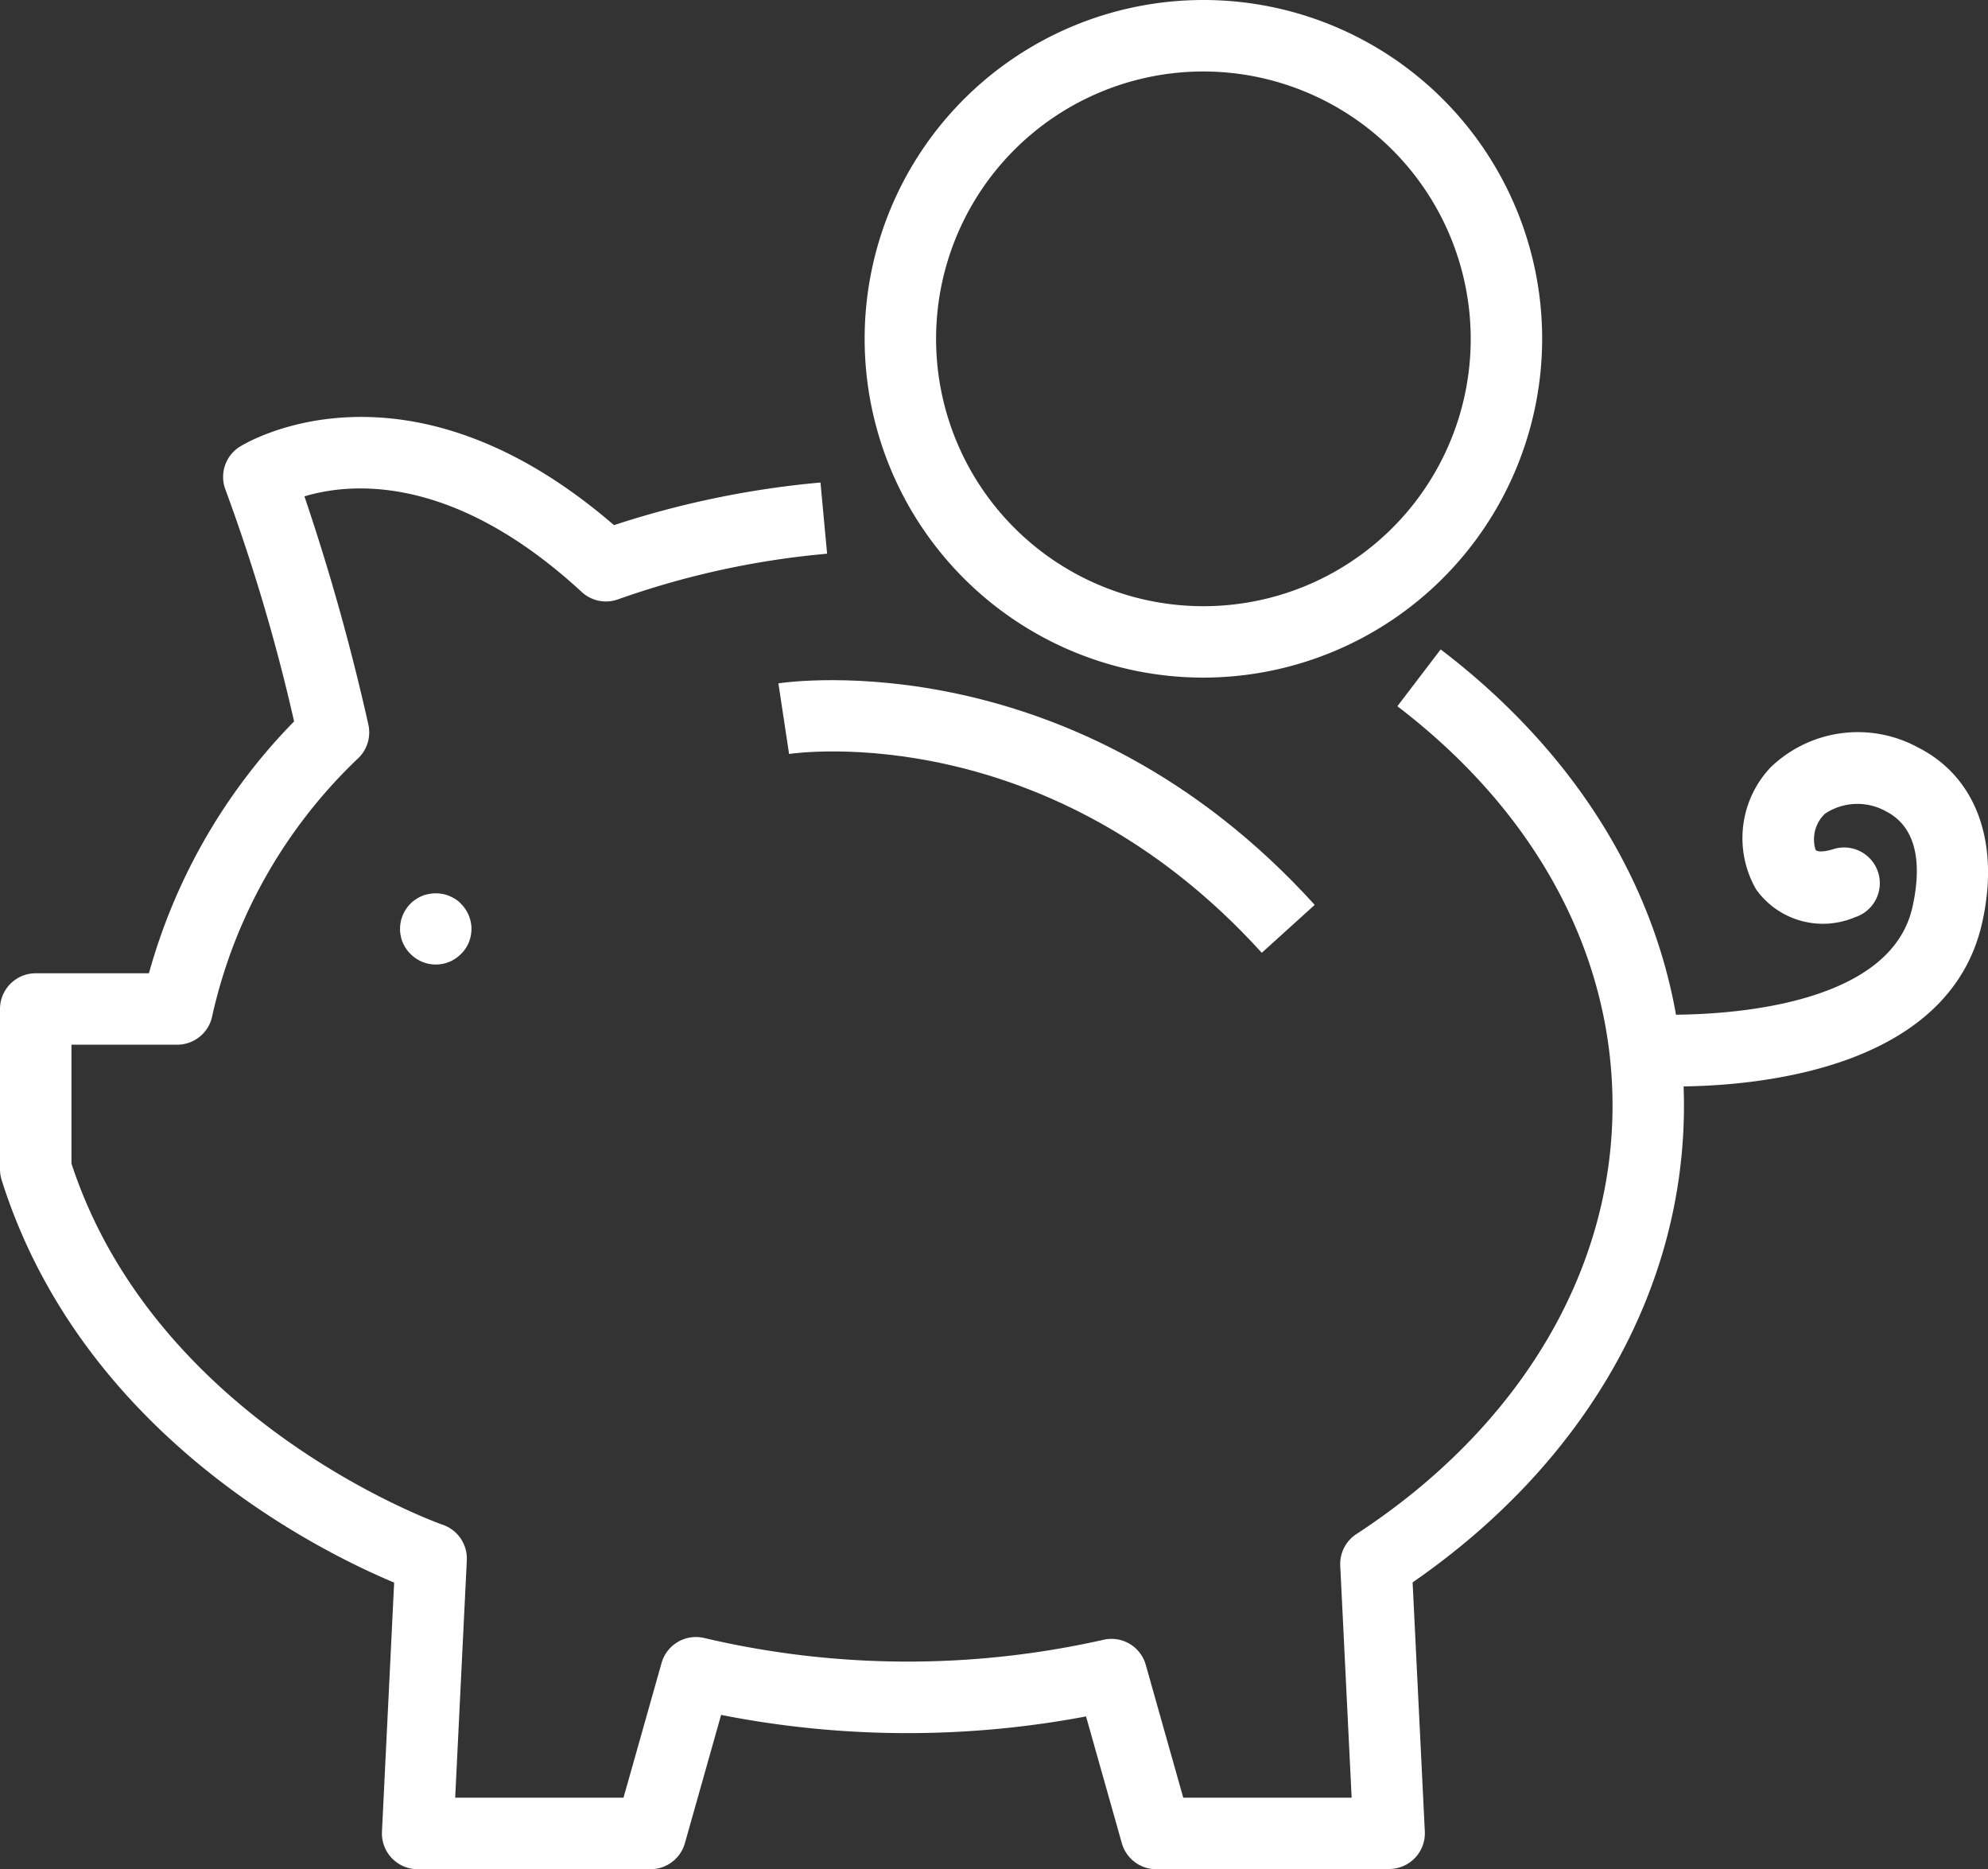 <svg xmlns="http://www.w3.org/2000/svg" width="60" height="56.406" viewBox="0 0 60 56.406">
  <rect x="0" y="0" width="60" height="56.406" fill="#333333" stroke="none"/>
  <g id="グループ_25" data-name="グループ 25" transform="translate(-689.667 -3107.22)">
    <g id="グループ_19" data-name="グループ 19">
      <g id="グループ_18" data-name="グループ 18">
        <path id="パス_26" data-name="パス 26" d="M725.987,3127.668a10.224,10.224,0,1,1,10.224-10.224A10.235,10.235,0,0,1,725.987,3127.668Zm0-18.291a8.068,8.068,0,1,0,8.068,8.067A8.076,8.076,0,0,0,725.987,3109.377Z" fill="#fff"/>
      </g>
    </g>
    <g id="グループ_22" data-name="グループ 22">
      <g id="グループ_20" data-name="グループ 20">
        <path id="パス_27" data-name="パス 27" d="M731.592,3163.626h-7.029a1.078,1.078,0,0,1-1.038-.785l-1.08-3.825a29.061,29.061,0,0,1-11.014-.046l-1.093,3.871a1.079,1.079,0,0,1-1.038.785h-7.029a1.079,1.079,0,0,1-1.076-1.131l.368-7.518c-2.365-.99-9.446-4.524-11.847-12.151a1.111,1.111,0,0,1-.049-.324v-4.834a1.078,1.078,0,0,1,1.078-1.078h3.417a17.533,17.533,0,0,1,4.381-7.6,56.088,56.088,0,0,0-2.065-6.977,1.077,1.077,0,0,1,.428-1.314c.207-.129,5.026-3.041,11.292,2.368a27.962,27.962,0,0,1,6.232-1.286l.2,2.148a25.594,25.594,0,0,0-6.311,1.378,1.078,1.078,0,0,1-1.094-.222c-3.885-3.583-6.972-3.306-8.37-2.887a67.23,67.23,0,0,1,1.929,6.884,1.081,1.081,0,0,1-.3,1.013,15.324,15.324,0,0,0-4.413,7.79,1.077,1.077,0,0,1-1.055.86h-3.192v3.587c2.568,7.844,11.118,10.871,11.205,10.9a1.08,1.08,0,0,1,.727,1.072l-.351,7.164h5.08l1.148-4.063a1.078,1.078,0,0,1,1.287-.756,26.849,26.849,0,0,0,12.051.054,1.075,1.075,0,0,1,1.277.758l1.131,4.007h5.082l-.344-7a1.076,1.076,0,0,1,.488-.955c4.912-3.205,7.73-7.917,7.73-12.926,0-4.581-2.307-8.862-6.494-12.055l1.307-1.715c4.735,3.61,7.343,8.5,7.343,13.77,0,5.569-2.977,10.781-8.19,14.384l.369,7.518a1.08,1.08,0,0,1-1.077,1.131Z" fill="#fff"/>
      </g>
      <g id="グループ_21" data-name="グループ 21">
        <path id="パス_28" data-name="パス 28" d="M740.225,3140.006c-.5,0-.824-.02-.889-.025a1.078,1.078,0,0,1,.15-2.151c.07,0,7.09.38,7.9-3.234.229-1.022.275-2.355-.812-2.9a1.763,1.763,0,0,0-1.828.08,1.066,1.066,0,0,0-.283,1.088c.049.072.273.064.532-.019a1.078,1.078,0,0,1,.657,2.054,2.475,2.475,0,0,1-2.984-.841,3.107,3.107,0,0,1,.437-3.681,3.793,3.793,0,0,1,4.433-.61c1.768.884,2.5,2.865,1.952,5.3C748.481,3139.566,742.521,3140.006,740.225,3140.006Z" fill="#fff"/>
      </g>
    </g>
    <g id="グループ_23" data-name="グループ 23">
      <path id="パス_29" data-name="パス 29" d="M702.822,3136.326a1.068,1.068,0,0,1-.765-.319.955.955,0,0,1-.135-.161,1.144,1.144,0,0,1-.1-.184.84.84,0,0,1-.059-.2.856.856,0,0,1-.022-.21,1.073,1.073,0,0,1,.313-.76.715.715,0,0,1,.167-.135.985.985,0,0,1,.183-.1.9.9,0,0,1,.205-.059,1.1,1.1,0,0,1,.42,0,.863.863,0,0,1,.2.059,1.271,1.271,0,0,1,.188.1.691.691,0,0,1,.162.135,1.078,1.078,0,0,1,.318.76,1.427,1.427,0,0,1-.021.21,1.342,1.342,0,0,1-.06.2,1.17,1.17,0,0,1-.1.184.952.952,0,0,1-.135.161A1.065,1.065,0,0,1,702.822,3136.326Z" fill="#fff"/>
    </g>
    <g id="グループ_24" data-name="グループ 24">
      <path id="パス_30" data-name="パス 30" d="M727.749,3135.972c-6.409-7.063-13.948-6.047-14.267-6l-.322-2.131c.363-.054,8.972-1.264,16.186,6.685Z" fill="#fff"/>
    </g>
  </g>
</svg>
